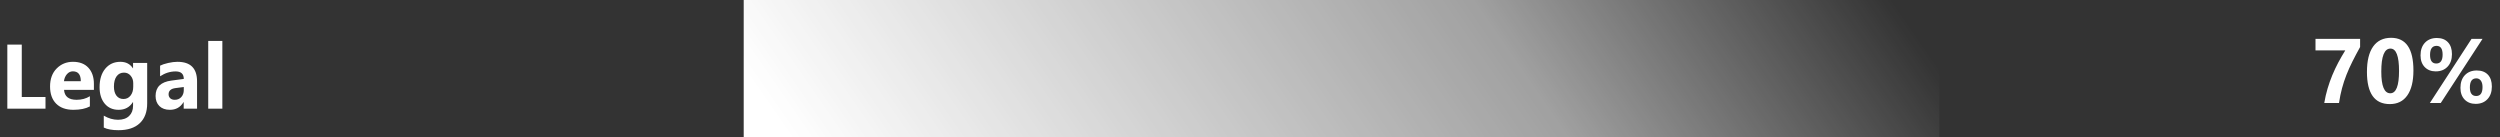 <svg width="437" height="24" viewBox="0 0 437 24" fill="none" xmlns="http://www.w3.org/2000/svg">
<rect x="0" y="0" width="437" height="24" fill="#333333" stroke="none"/>
<g clip-path="url(#clip0_23_110)">
<path d="M7.953 19H1.281V7.797H3.805V16.953H7.953V19ZM16.414 15.703H11.195C11.279 16.865 12.01 17.445 13.391 17.445C14.271 17.445 15.044 17.237 15.711 16.82V18.602C14.971 18.997 14.01 19.195 12.828 19.195C11.537 19.195 10.534 18.838 9.82 18.125C9.107 17.406 8.75 16.406 8.75 15.125C8.75 13.797 9.135 12.745 9.906 11.969C10.677 11.193 11.625 10.805 12.75 10.805C13.917 10.805 14.818 11.151 15.453 11.844C16.094 12.537 16.414 13.477 16.414 14.664V15.703ZM14.125 14.188C14.125 13.042 13.662 12.469 12.734 12.469C12.338 12.469 11.995 12.633 11.703 12.961C11.417 13.289 11.242 13.698 11.18 14.188H14.125ZM25.727 18.086C25.727 19.57 25.297 20.719 24.438 21.531C23.578 22.349 22.333 22.758 20.703 22.758C19.625 22.758 18.771 22.604 18.141 22.297V20.219C18.963 20.698 19.794 20.938 20.633 20.938C21.466 20.938 22.112 20.716 22.57 20.273C23.029 19.836 23.258 19.24 23.258 18.484V17.852H23.227C22.664 18.747 21.833 19.195 20.734 19.195C19.713 19.195 18.904 18.836 18.305 18.117C17.706 17.398 17.406 16.435 17.406 15.227C17.406 13.872 17.74 12.797 18.406 12C19.073 11.203 19.951 10.805 21.039 10.805C22.013 10.805 22.742 11.18 23.227 11.93H23.258V11H25.727V18.086ZM23.289 15.156V14.523C23.289 14.018 23.138 13.588 22.836 13.234C22.539 12.875 22.151 12.695 21.672 12.695C21.125 12.695 20.695 12.909 20.383 13.336C20.07 13.763 19.914 14.365 19.914 15.141C19.914 15.807 20.062 16.336 20.359 16.727C20.656 17.112 21.062 17.305 21.578 17.305C22.088 17.305 22.5 17.109 22.812 16.719C23.13 16.323 23.289 15.802 23.289 15.156ZM34.445 19H32.109V17.852H32.078C31.542 18.747 30.747 19.195 29.695 19.195C28.919 19.195 28.307 18.977 27.859 18.539C27.417 18.096 27.195 17.508 27.195 16.773C27.195 15.221 28.115 14.325 29.953 14.086L32.125 13.797C32.125 12.922 31.651 12.484 30.703 12.484C29.75 12.484 28.844 12.768 27.984 13.336V11.477C28.328 11.3 28.797 11.143 29.391 11.008C29.99 10.872 30.534 10.805 31.023 10.805C33.305 10.805 34.445 11.943 34.445 14.219V19ZM32.125 15.75V15.211L30.672 15.398C29.87 15.503 29.469 15.865 29.469 16.484C29.469 16.766 29.565 16.997 29.758 17.18C29.956 17.357 30.221 17.445 30.555 17.445C31.018 17.445 31.396 17.287 31.688 16.969C31.979 16.646 32.125 16.24 32.125 15.75ZM38.867 19H36.398V7.156H38.867V19Z" fill="white"/>
<path d="M412.547 8.219C412.047 9.12 411.599 9.966 411.203 10.758C410.807 11.544 410.458 12.323 410.156 13.094C409.854 13.859 409.596 14.641 409.383 15.438C409.169 16.229 408.995 17.083 408.859 18H406.281C406.427 17.13 406.62 16.292 406.859 15.484C407.099 14.677 407.375 13.896 407.688 13.141C408.005 12.38 408.354 11.641 408.734 10.922C409.12 10.203 409.526 9.5 409.953 8.812H404.75V6.797H412.547V8.219ZM417.742 18.195C415.076 18.195 413.742 16.323 413.742 12.578C413.742 10.635 414.102 9.156 414.82 8.141C415.544 7.12 416.591 6.609 417.961 6.609C420.565 6.609 421.867 8.513 421.867 12.32C421.867 14.216 421.51 15.669 420.797 16.68C420.089 17.69 419.07 18.195 417.742 18.195ZM417.852 8.492C416.784 8.492 416.25 9.833 416.25 12.516C416.25 15.042 416.773 16.305 417.82 16.305C418.841 16.305 419.352 15.003 419.352 12.398C419.352 9.794 418.852 8.492 417.852 8.492ZM425.766 12.477C424.969 12.477 424.326 12.224 423.836 11.719C423.352 11.213 423.109 10.534 423.109 9.68C423.109 8.747 423.367 8.008 423.883 7.461C424.404 6.914 425.096 6.641 425.961 6.641C426.789 6.641 427.435 6.888 427.898 7.383C428.367 7.878 428.602 8.573 428.602 9.469C428.602 10.391 428.344 11.122 427.828 11.664C427.312 12.206 426.625 12.477 425.766 12.477ZM425.914 8.016C425.154 8.016 424.773 8.544 424.773 9.602C424.773 10.602 425.135 11.102 425.859 11.102C426.599 11.102 426.969 10.581 426.969 9.539C426.969 8.523 426.617 8.016 425.914 8.016ZM433.945 6.797L426.648 18H424.742L432.023 6.797H433.945ZM432.742 18.156C431.945 18.156 431.302 17.904 430.812 17.398C430.328 16.893 430.086 16.213 430.086 15.359C430.086 14.427 430.344 13.688 430.859 13.141C431.38 12.594 432.073 12.32 432.938 12.32C433.771 12.32 434.419 12.565 434.883 13.055C435.346 13.544 435.578 14.237 435.578 15.133C435.578 16.055 435.32 16.789 434.805 17.336C434.289 17.883 433.602 18.156 432.742 18.156ZM432.867 13.695C432.112 13.695 431.734 14.224 431.734 15.281C431.734 16.281 432.102 16.781 432.836 16.781C433.576 16.781 433.945 16.26 433.945 15.219C433.945 14.734 433.846 14.359 433.648 14.094C433.451 13.828 433.19 13.695 432.867 13.695Z" fill="white"/>
<path d="M339 0H130V24H339V0Z" fill="url(#paint0_linear_23_110)"/>
</g>
<defs>
<linearGradient id="paint0_linear_23_110" x1="339" y1="12" x2="197.418" y2="109.892" gradientUnits="userSpaceOnUse">
<stop stop-color="white" stop-opacity="0"/>
<stop offset="0.35" stop-color="white" stop-opacity="0.537"/>
<stop offset="1" stop-color="white"/>
</linearGradient>
<clipPath id="clip0_23_110">
<rect width="437" height="24" fill="white"/>
</clipPath>
</defs>
</svg>
